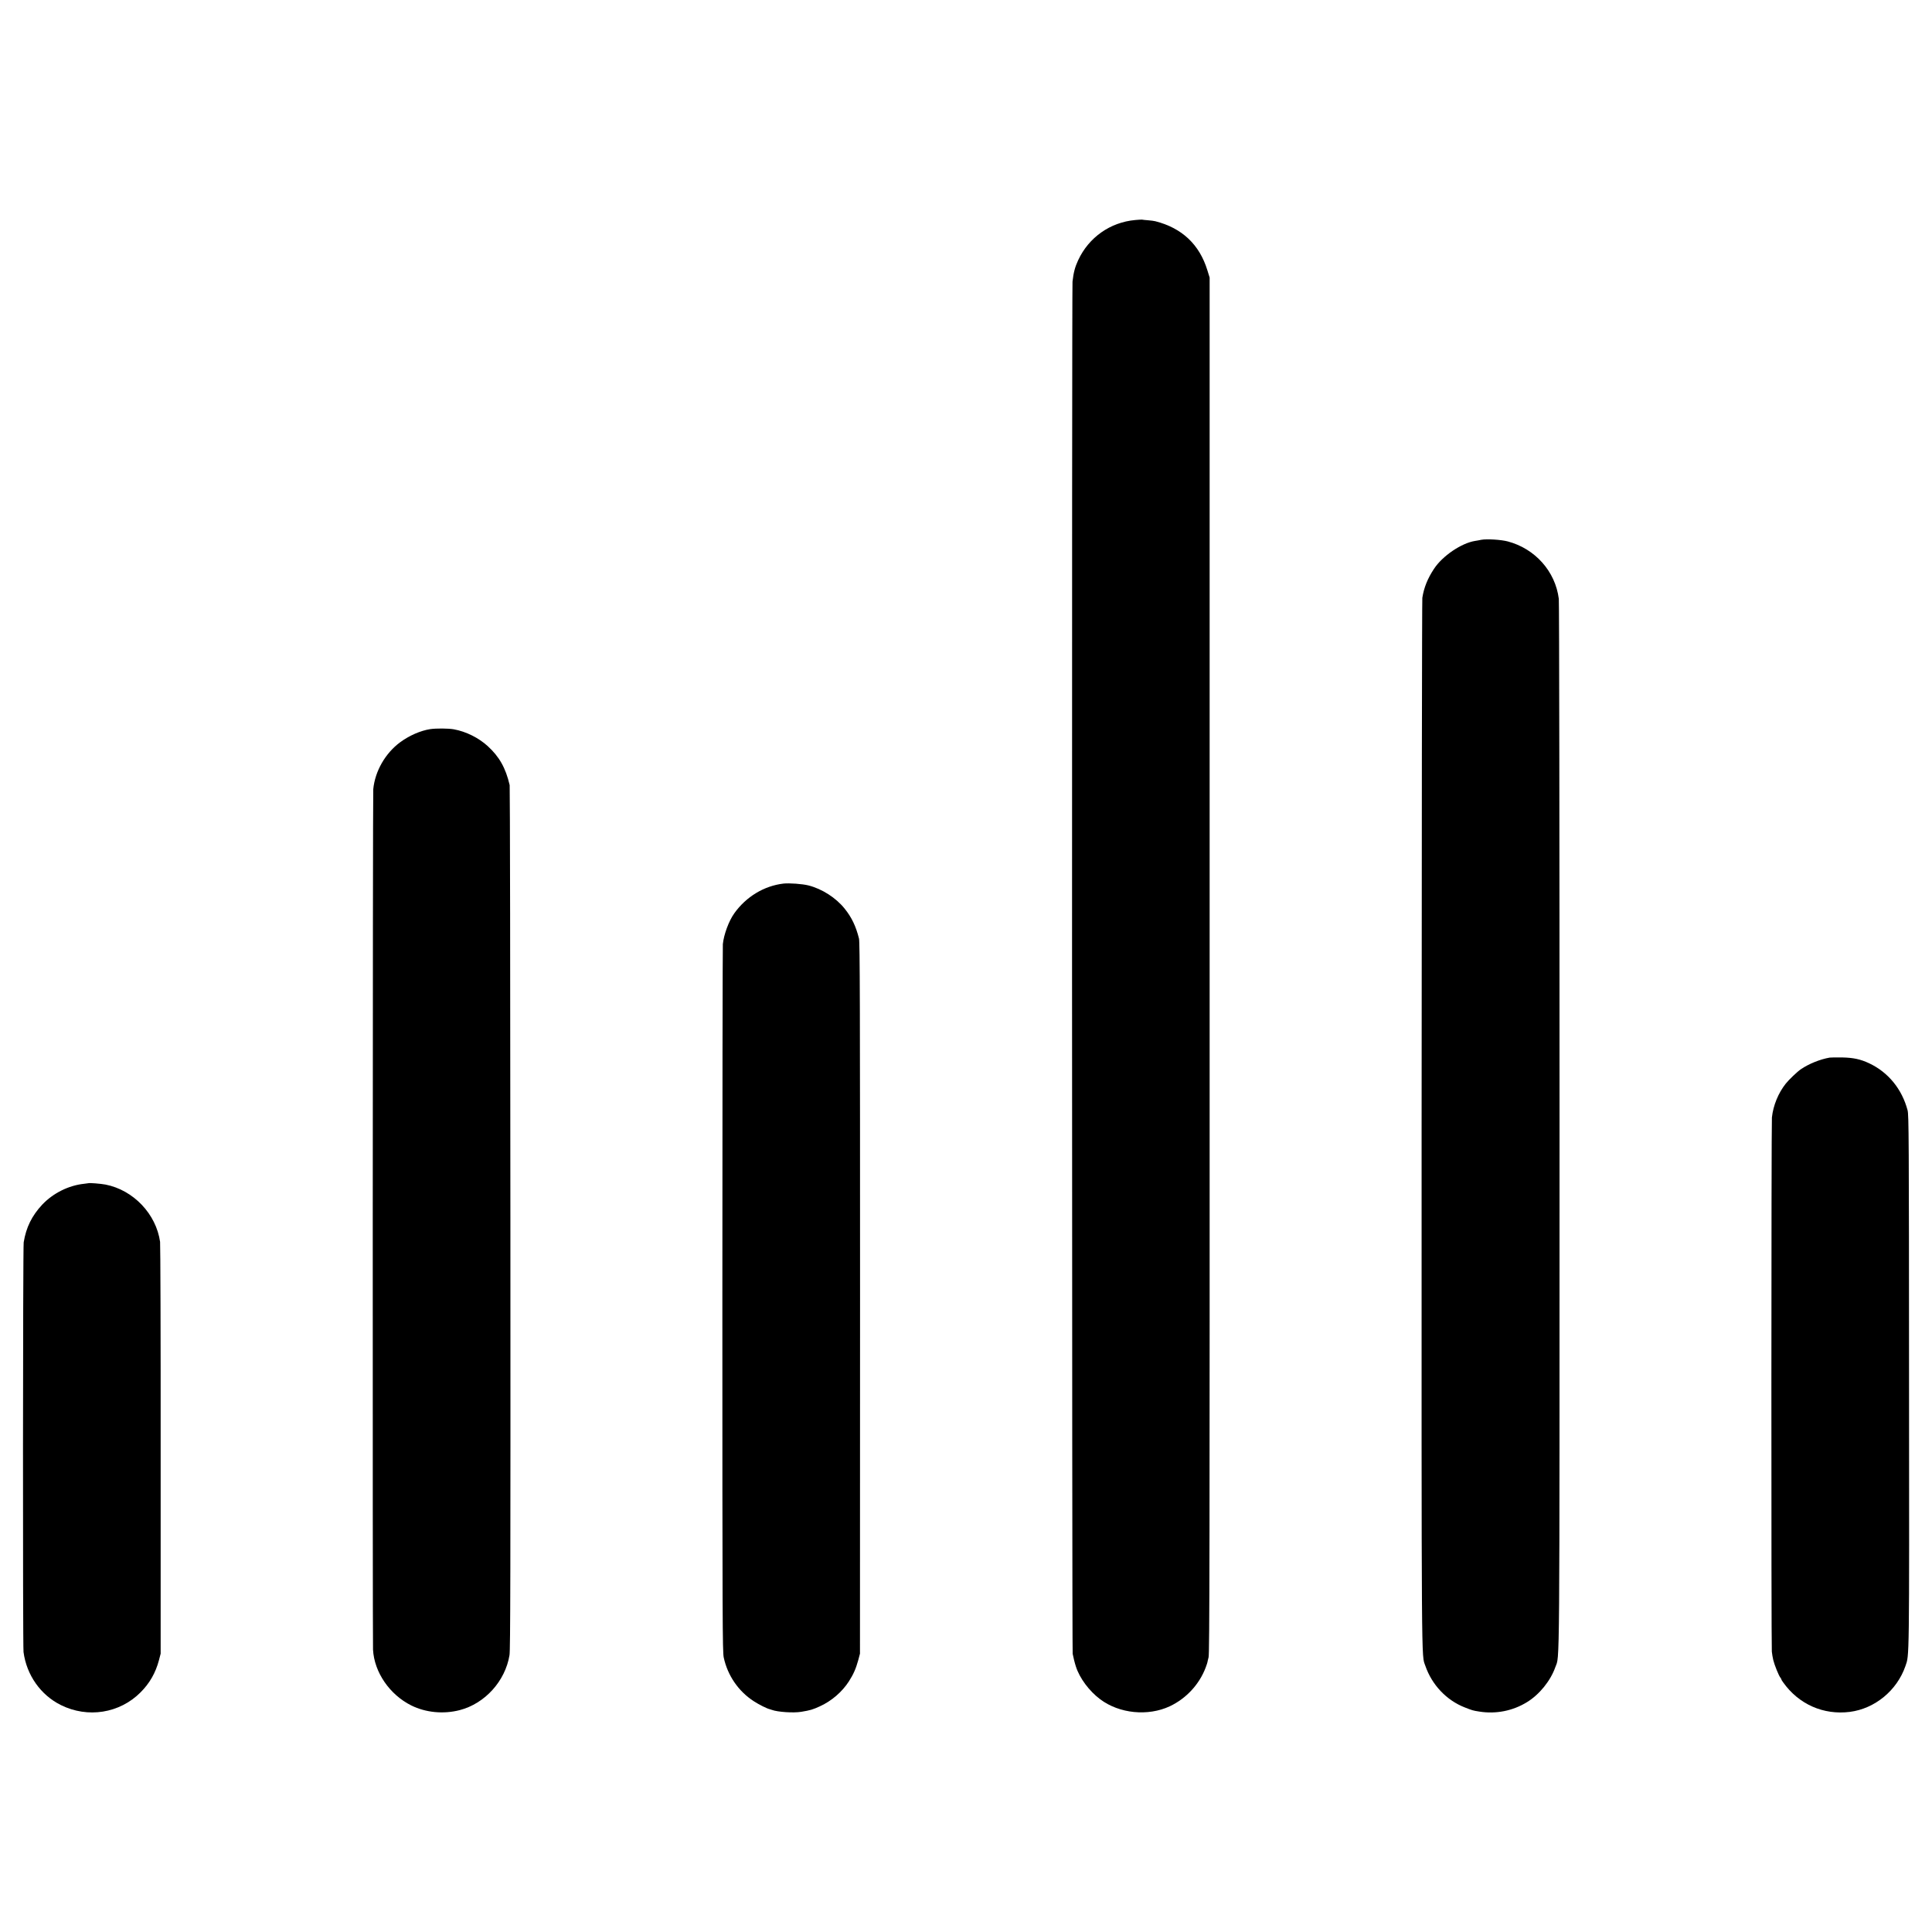 <?xml version="1.0" standalone="no"?>
<!DOCTYPE svg PUBLIC "-//W3C//DTD SVG 20010904//EN"
 "http://www.w3.org/TR/2001/REC-SVG-20010904/DTD/svg10.dtd">
<svg version="1.0" xmlns="http://www.w3.org/2000/svg"
 width="2398pt" height="2398pt" viewBox="0 0 2398 2398"
 preserveAspectRatio="xMidYMid meet">
<g transform="translate(0,2398) scale(0.1,-0.1)"
fill="#000000" stroke="none">
<path d="M14090 21249 c-310 -28 -576 -215 -708 -499 -40 -86 -57 -152 -70
-265 -9 -79 -7 -16977 2 -17032 6 -34 26 -116 40 -158 46 -144 164 -303 301
-406 238 -179 594 -214 865 -87 203 96 366 271 445 481 12 34 23 64 22 67 0 3
6 30 14 60 12 47 14 1278 13 8590 l0 8535 -28 90 c-98 320 -315 525 -646 609
-14 4 -54 9 -90 12 -36 3 -69 6 -75 8 -5 1 -44 -1 -85 -5z"/>
<path d="M18385 17280 c-22 -5 -57 -11 -77 -14 -169 -27 -404 -186 -509 -346
-80 -121 -125 -233 -145 -360 -4 -25 -8 -2970 -9 -6545 -1 -6934 -3 -6565 46
-6710 81 -237 264 -430 491 -518 95 -37 97 -38 179 -51 206 -33 415 8 592 117
154 94 293 266 352 435 55 157 52 -278 52 6709 0 3596 -4 6512 -9 6550 -43
341 -294 623 -634 713 -85 22 -259 33 -329 20z"/>
<path d="M5339 14930 c-120 -19 -258 -79 -371 -162 -185 -136 -313 -359 -335
-583 -7 -68 -9 -10559 -3 -10680 15 -281 207 -560 475 -693 179 -89 400 -110
601 -58 313 81 566 361 618 683 11 71 13 963 11 5427 -1 2937 -5 5355 -9 5371
-50 214 -128 352 -272 484 -114 104 -271 182 -422 209 -66 12 -220 13 -293 2z"/>
<path d="M9725 13013 c-241 -28 -464 -163 -611 -369 -68 -95 -130 -264 -142
-382 -3 -37 -6 -2027 -6 -4422 0 -4032 2 -4361 17 -4433 48 -223 182 -419 372
-542 68 -44 164 -92 200 -100 5 -1 17 -5 25 -8 71 -27 270 -40 365 -24 114 19
142 27 235 70 142 65 272 177 356 307 57 89 87 157 116 262 l22 83 1 4410 c0
3659 -2 4419 -13 4465 -38 153 -91 264 -179 373 -108 134 -279 244 -448 287
-74 19 -239 31 -310 23z"/>
<path d="M22710 10853 c-117 -20 -259 -77 -357 -144 -47 -32 -148 -129 -188
-179 -93 -117 -156 -271 -172 -420 -8 -79 -9 -6552 -1 -6630 3 -30 11 -77 18
-105 14 -59 68 -193 87 -216 7 -8 13 -19 13 -23 0 -4 10 -21 23 -38 193 -272
499 -407 827 -366 311 40 585 265 690 568 49 144 48 3 45 3528 -1 3065 -3
3312 -18 3371 -70 264 -240 472 -478 584 -107 50 -194 69 -334 72 -71 1 -141
0 -155 -2z"/>
<path d="M1097 9294 c-1 -1 -25 -4 -52 -7 -193 -20 -385 -116 -520 -258 -129
-138 -201 -283 -231 -469 -10 -61 -12 -5010 -2 -5085 38 -286 212 -533 463
-658 334 -166 730 -103 989 157 114 114 187 242 229 400 l21 81 0 2530 c1
1392 -3 2553 -7 2581 -49 346 -331 643 -677 711 -57 11 -206 23 -213 17z"/>
</g>
</svg>
